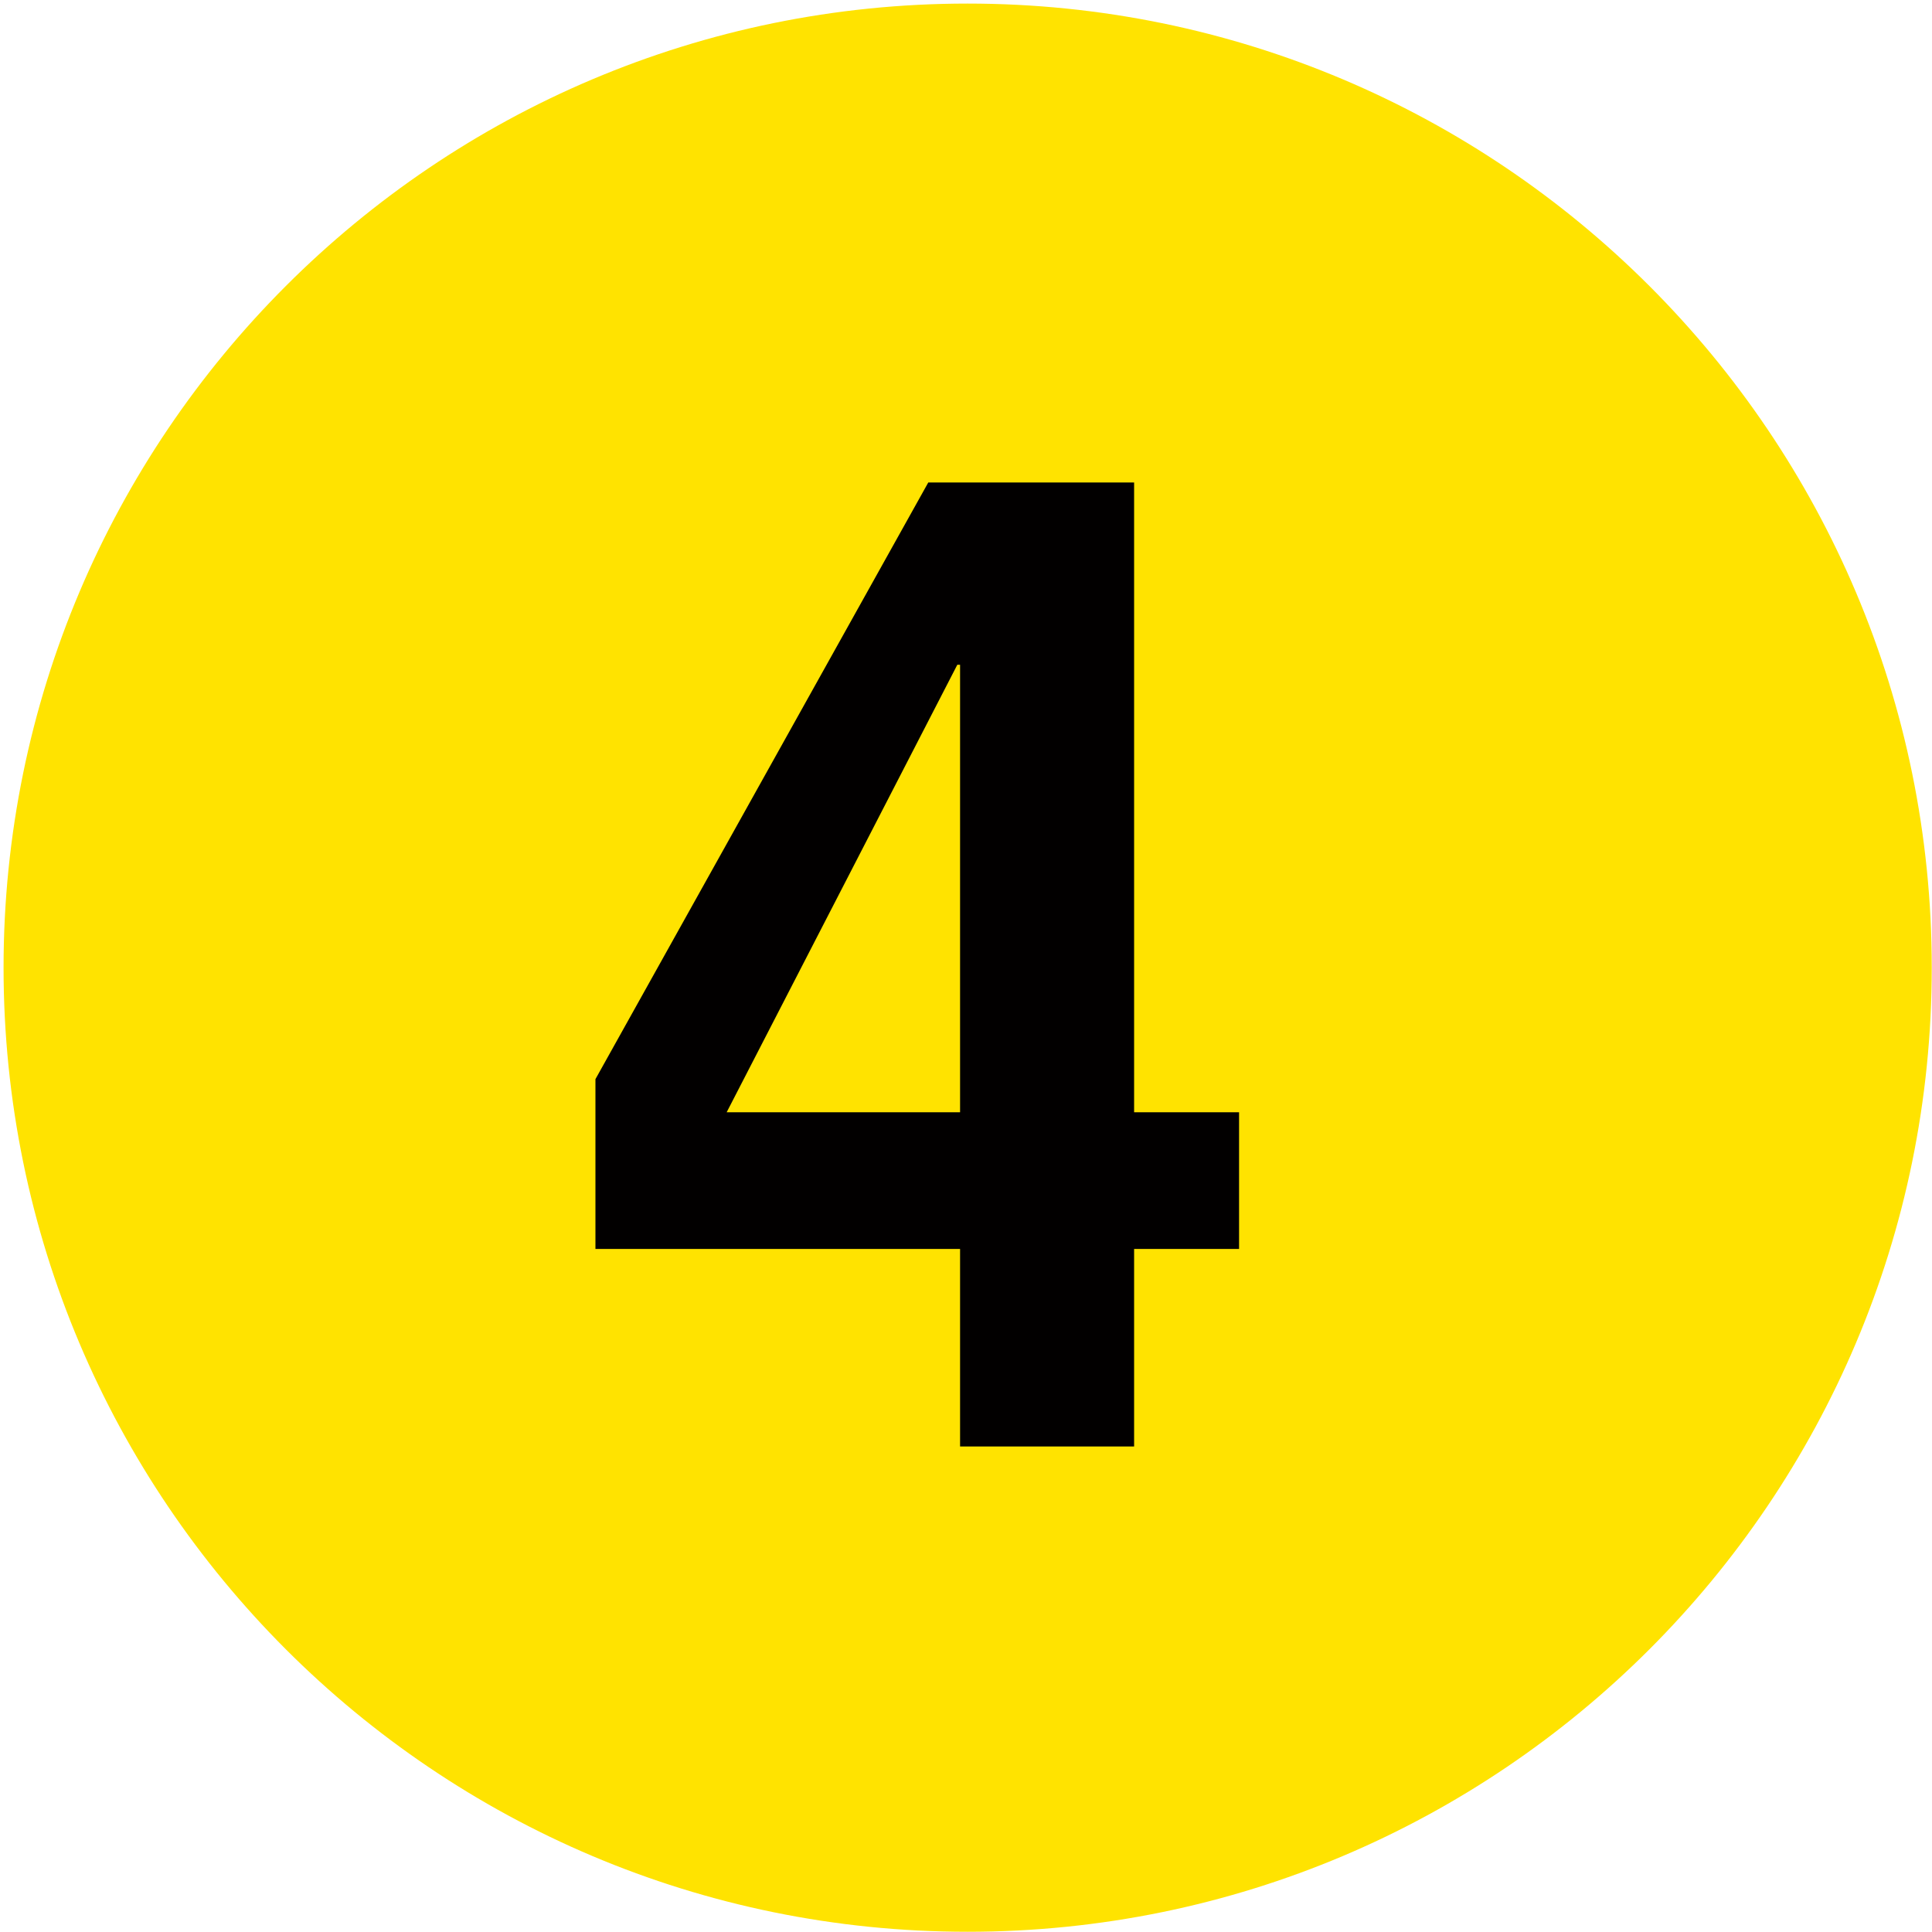 <svg width="100%" height="100%" viewBox="0 0 513 513" version="1.1"
    xmlns="http://www.w3.org/2000/svg" xmlns:xlink="http://www.w3.org/1999/xlink"
    xml:space="preserve" xmlns:serif="http://www.serif.com/"
    style="fill-rule:evenodd;clip-rule:evenodd;stroke-linejoin:round;stroke-miterlimit:2;">
    <g transform="matrix(1,0,0,1,-2269,-1946)">
        <g id="Métro-4" serif:id="Métro 4" transform="matrix(1,0,0,1,2269.94,1946.95)">
            <rect x="0" y="0" width="512" height="512" style="fill:none;"/>
            <clipPath id="_clip1">
                <rect x="0" y="0" width="512" height="512"/>
            </clipPath>
            <g clip-path="url(#_clip1)">
                <g transform="matrix(0,-21.655,-21.655,0,255.989,1.36424e-12)">
                    <path d="M-11.821,-11.822C-18.35,-11.822 -23.643,-6.529 -23.643,0C-23.643,6.529 -18.35,11.821 -11.821,11.821C-5.292,11.821 0,6.529 0,0C0,-6.529 -5.292,-11.822 -11.821,-11.822" style="fill:rgb(255,227,0);fill-rule:nonzero;"/>
                </g>
                <g transform="matrix(21.655,0,0,21.655,253.986,334.731)">
                    <path d="M0,-7.35L-0.034,-7.35L-2.862,-1.863L0,-1.863L0,-7.35ZM2.134,-0.187L2.134,2.235L0,2.235L0,-0.187L-4.471,-0.187L-4.471,-2.269L-0.39,-9.585L2.134,-9.585L2.134,-1.863L3.421,-1.863L3.421,-0.187L2.134,-0.187Z" style="fill:rgb(2,0,0);fill-rule:nonzero;"/>
                </g>
            </g>
        </g>
    </g>
</svg>